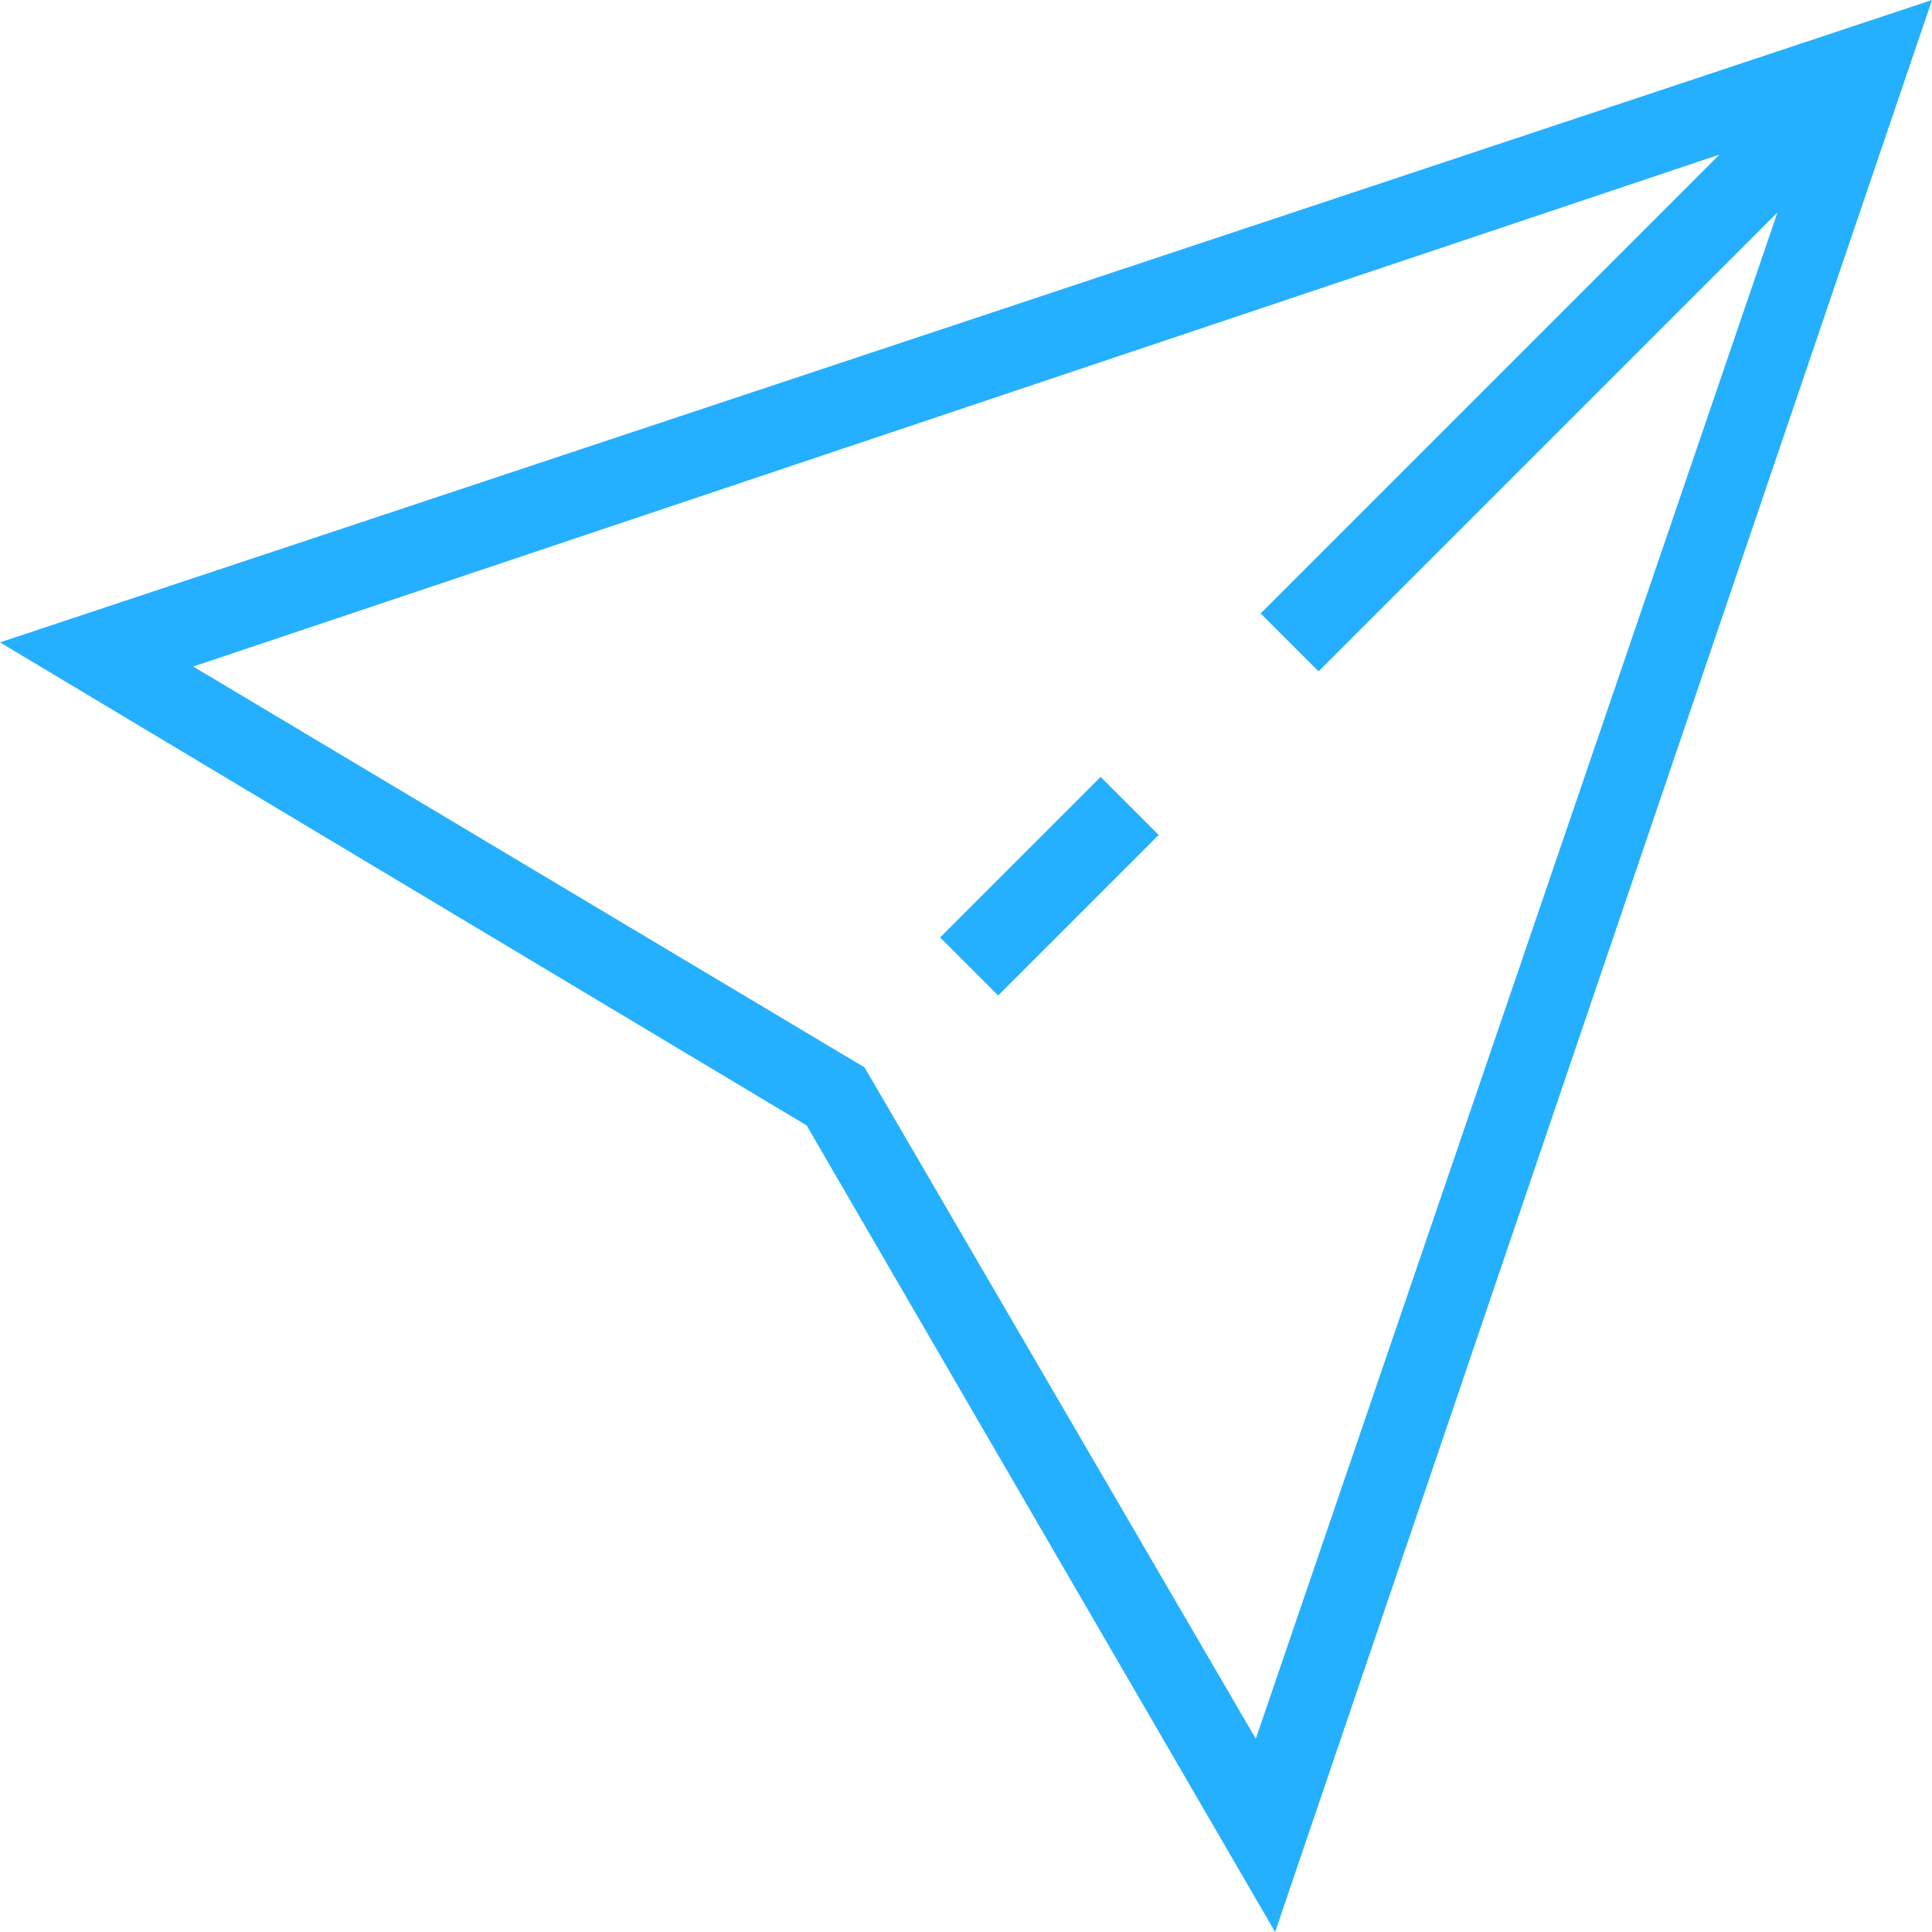 <svg t="1709530517064" class="icon" viewBox="0 0 1024 1024" version="1.1" xmlns="http://www.w3.org/2000/svg" p-id="46489" width="64" height="64"><path d="M529.05 527.616l-30.771-30.746 85.069-85.094 30.771 30.771z" fill="#25AFFF" p-id="46490"></path><path d="M0 340.48l427.52 256 248.32 427.52L1024 0l-1024 340.48zM665.6 921.6l-207.36-355.84-355.84-212.48L911.36 81.92l-243.2 243.2 30.72 30.72 243.2-243.2L665.6 921.6z" fill="#25AFFF" p-id="46491"></path></svg>